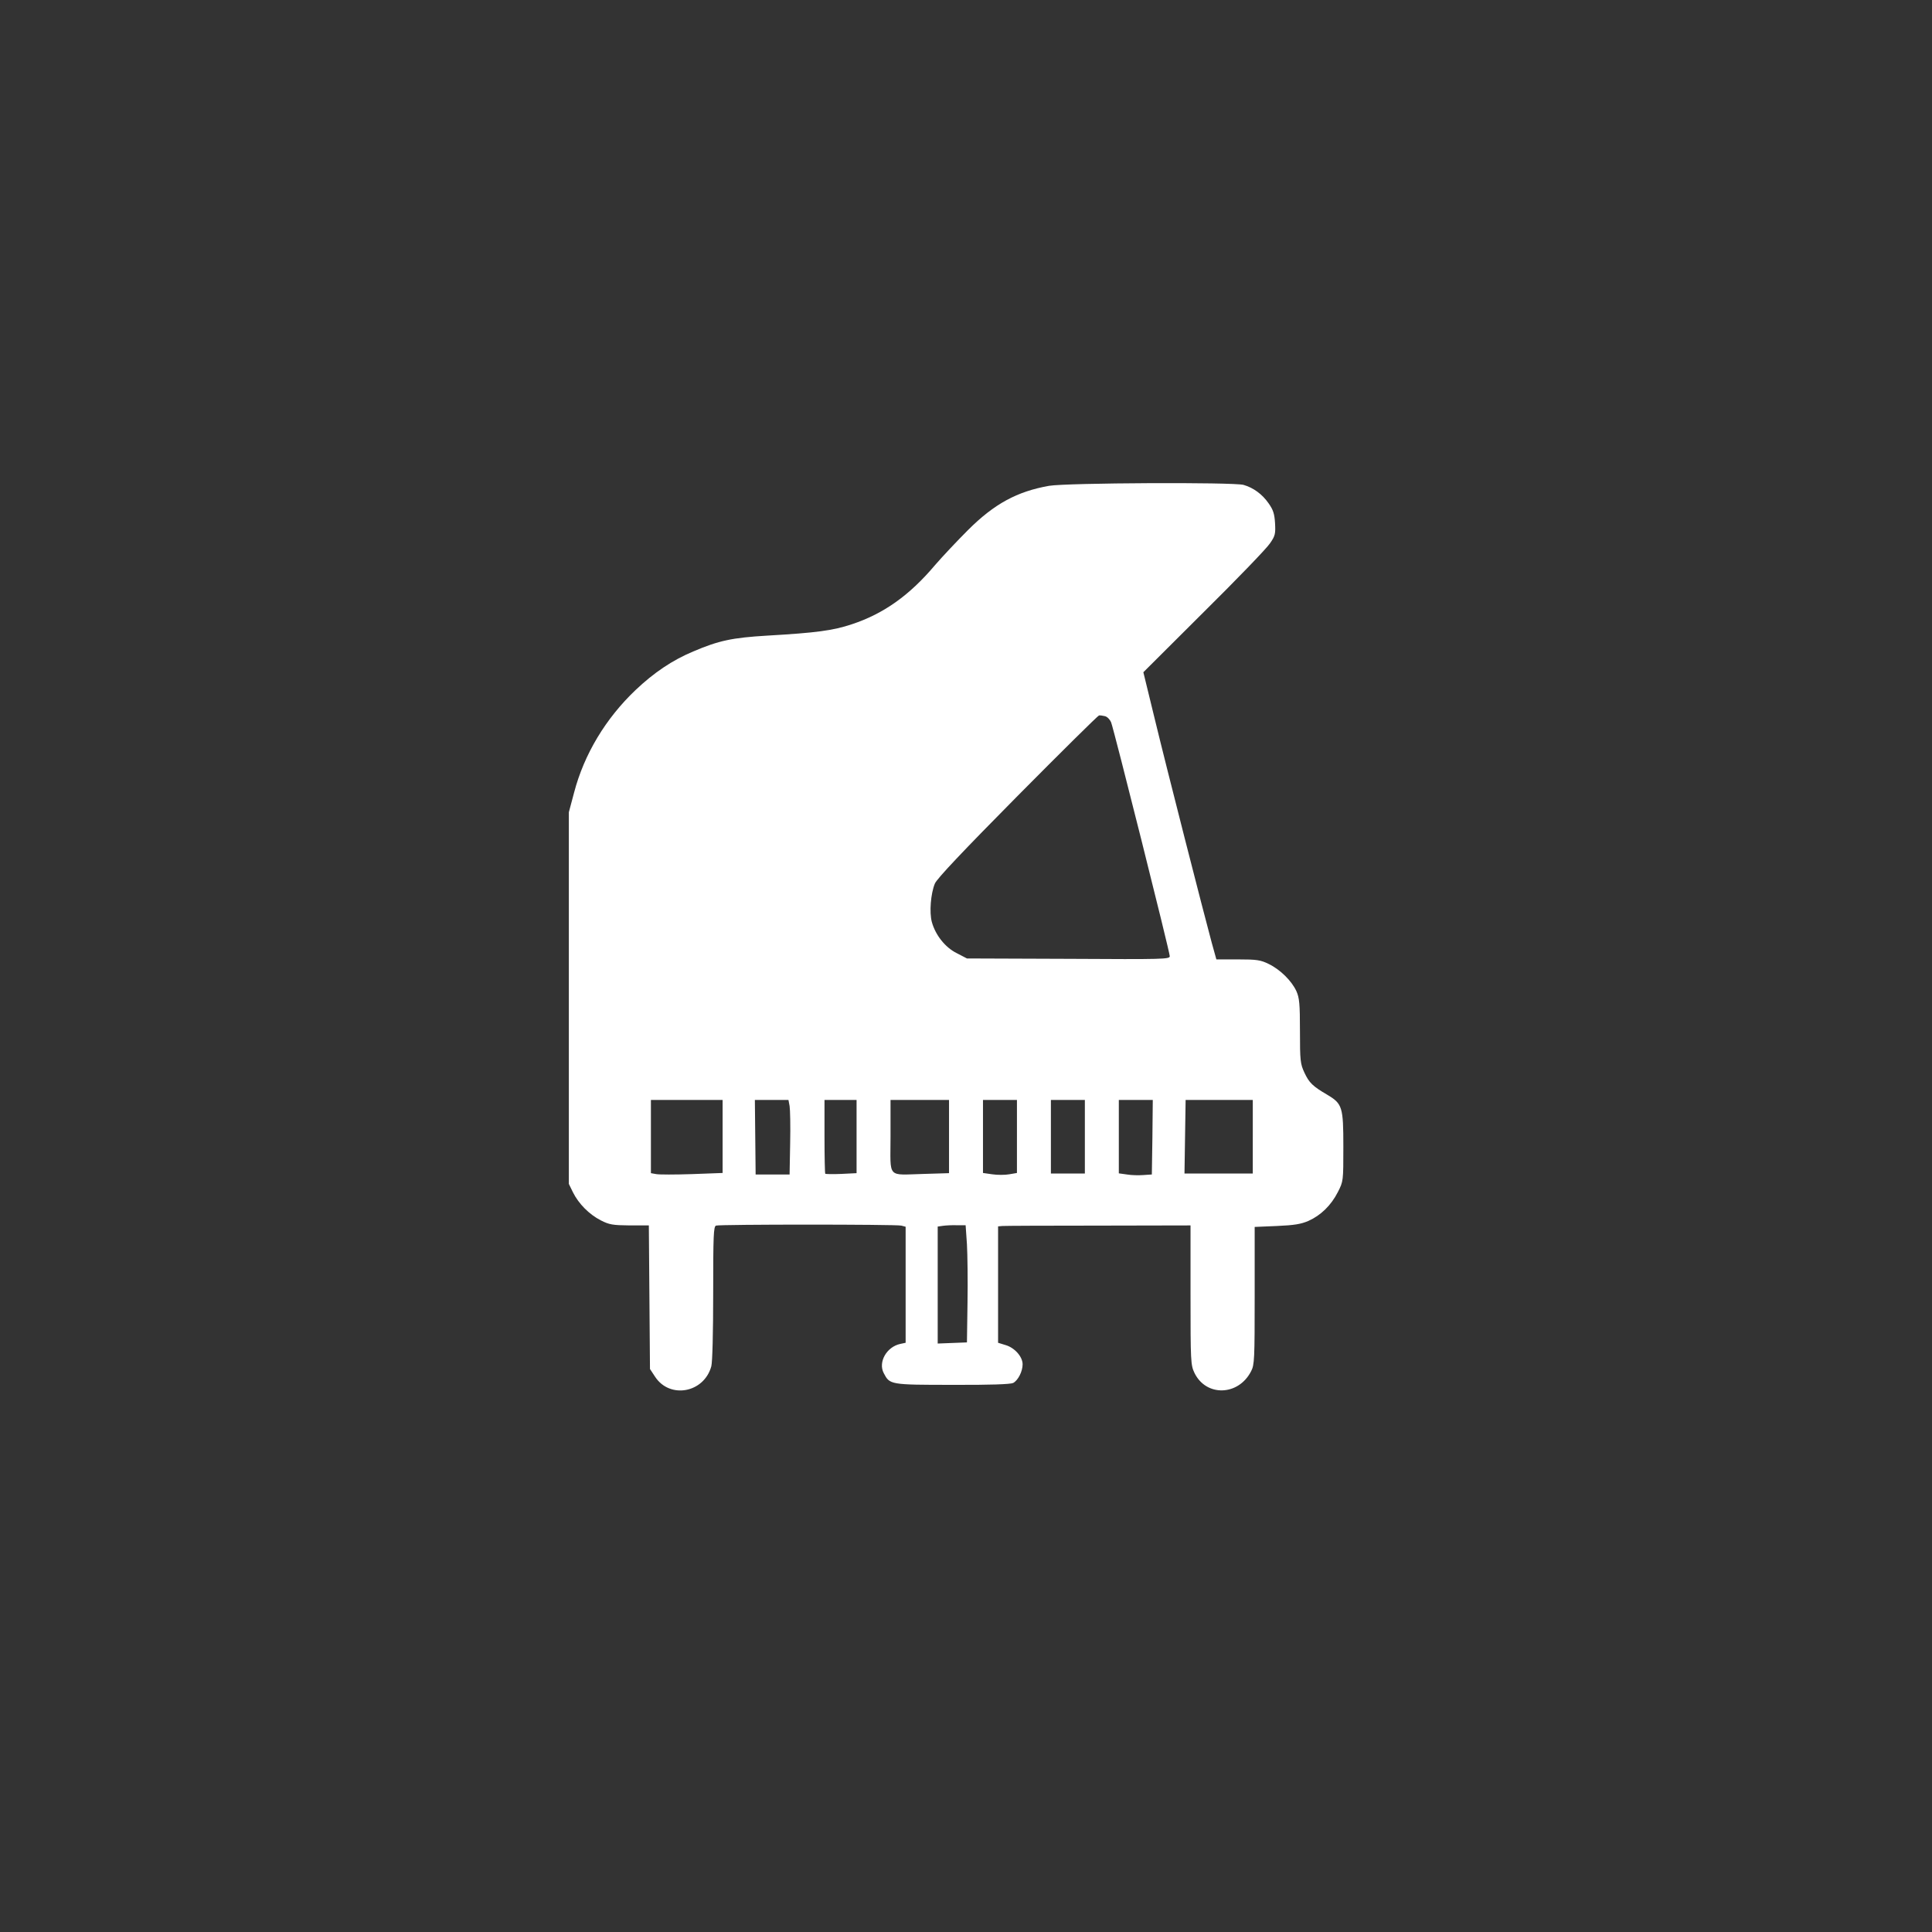 <?xml version="1.0" standalone="no"?>
<!DOCTYPE svg PUBLIC "-//W3C//DTD SVG 20010904//EN"
 "http://www.w3.org/TR/2001/REC-SVG-20010904/DTD/svg10.dtd">
<svg version="1.0" xmlns="http://www.w3.org/2000/svg"
 width="1024pt" height="1024pt" viewBox="0 0 1024 1024"
 preserveAspectRatio="xMidYMid meet">

<rect x="0" y="0" width="1024" height="1024" fill="#333333" stroke="none"/>

<g transform="translate(0,1024) scale(0.1,-0.1)"
fill="#ffffff" stroke="none">
<path d="M5560 7665 c-169 -30 -290 -95 -430 -235 -58 -58 -136 -141 -174
-185 -135 -160 -272 -258 -442 -314 -99 -33 -188 -45 -449 -60 -184 -11 -255
-26 -391 -84 -110 -46 -208 -112 -305 -204 -159 -151 -273 -341 -326 -543
l-28 -105 0 -985 0 -985 22 -45 c30 -60 85 -116 147 -148 45 -23 63 -26 153
-27 l102 0 3 -381 3 -380 27 -41 c78 -119 259 -86 298 55 6 22 10 178 10 388
0 307 2 353 15 358 20 7 951 7 982 0 l23 -6 0 -308 0 -307 -28 -6 c-72 -15
-119 -96 -88 -155 32 -61 32 -62 364 -62 198 -1 308 3 322 10 26 14 50 61 50
99 0 40 -42 88 -91 102 l-39 12 0 309 0 308 23 2 c12 1 241 2 509 2 l488 1 0
-369 c0 -354 1 -371 21 -413 62 -127 233 -122 300 9 18 34 19 64 19 401 l0
364 118 5 c92 4 128 10 167 27 65 29 120 82 156 153 29 57 29 58 29 240 0 211
-5 228 -86 276 -77 45 -95 63 -120 116 -22 47 -24 64 -24 221 0 145 -3 176
-19 212 -25 54 -85 114 -147 144 -43 21 -63 24 -163 24 l-114 0 -25 90 c-41
151 -239 925 -302 1186 l-60 246 320 319 c177 175 335 339 351 364 28 40 30
51 27 107 -3 50 -10 71 -34 105 -34 49 -81 83 -133 98 -56 15 -937 11 -1031
-5z m297 -1221 c12 -3 26 -18 32 -32 15 -38 311 -1218 311 -1240 0 -16 -31
-17 -537 -14 l-538 2 -54 28 c-61 30 -113 96 -132 165 -14 51 -6 151 16 204
11 26 148 171 438 464 232 234 427 427 432 427 6 1 20 -1 32 -4z m-2027 -2227
l0 -194 -162 -6 c-90 -3 -175 -3 -190 0 l-28 5 0 194 0 194 190 0 190 0 0
-193z m355 161 c3 -18 5 -107 3 -198 l-3 -165 -90 0 -90 0 -2 198 -2 197 89 0
89 0 6 -32z m355 -162 l0 -194 -81 -4 c-44 -2 -83 -1 -85 1 -2 2 -4 91 -4 198
l0 193 85 0 85 0 0 -194z m490 0 l0 -194 -132 -4 c-200 -5 -178 -29 -178 198
l0 194 155 0 155 0 0 -194z m360 0 l0 -193 -41 -7 c-22 -4 -63 -4 -90 0 l-49
7 0 193 0 194 90 0 90 0 0 -194z m360 -1 l0 -195 -90 0 -90 0 0 195 0 195 90
0 90 0 0 -195z m358 -2 l-3 -198 -45 -3 c-25 -2 -64 -1 -87 3 l-43 6 0 195 0
194 90 0 90 0 -2 -197z m532 2 l0 -195 -181 0 -181 0 3 195 3 195 178 0 178 0
0 -195z m-1515 -570 c3 -55 5 -194 3 -310 l-3 -210 -77 -3 -78 -3 0 310 0 310
28 4 c15 2 48 4 74 3 l46 0 7 -101z"/>
</g>
</svg>
